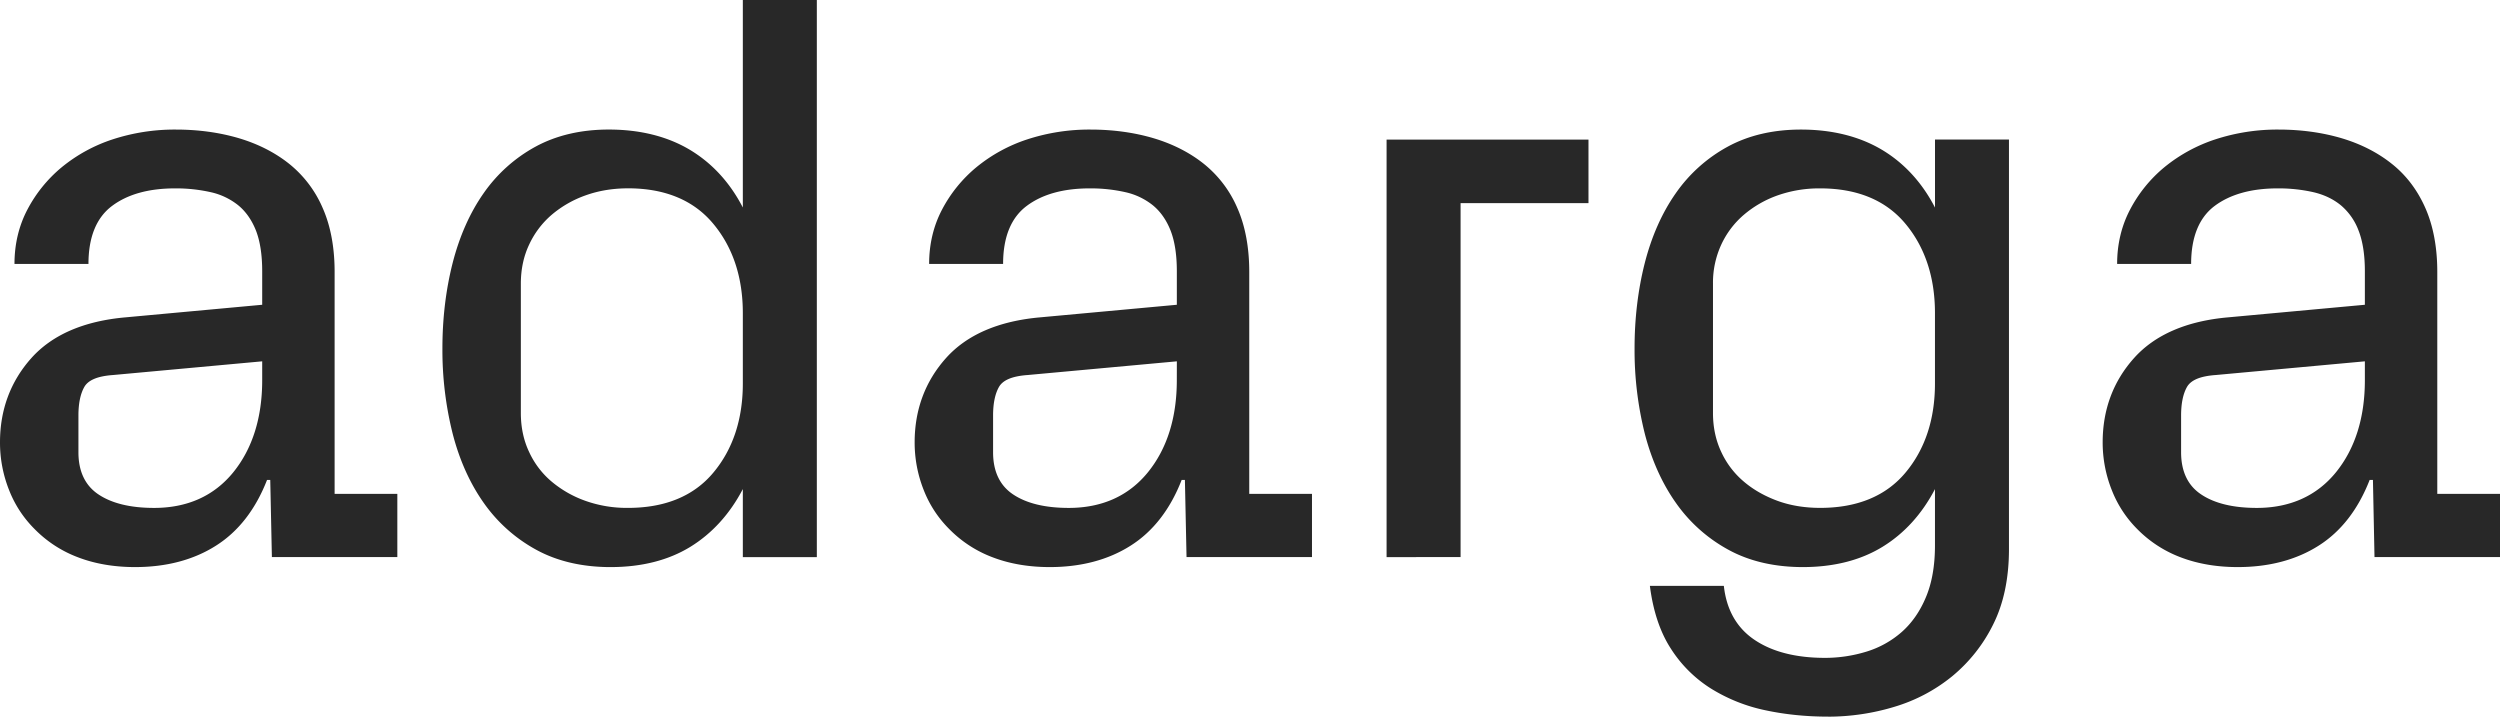 <svg width="150" height="43" viewBox="0 0 150 43" xmlns="http://www.w3.org/2000/svg">
    <g fill="#282828" fill-rule="nonzero">
        <path d="m15.732 21.68-8.955.822c-.926.067-1.49.304-1.724.726-.23.411-.347.984-.347 1.7v2.208c0 1.149.406 2 1.206 2.532.8.535 1.921.807 3.33.807 2.003 0 3.602-.72 4.755-2.137 1.15-1.42 1.735-3.28 1.735-5.529V21.68zM8.108 34.025c-1.25 0-2.396-.194-3.402-.577a7.19 7.19 0 0 1-2.629-1.704 6.776 6.776 0 0 1-1.535-2.347A7.705 7.705 0 0 1 0 26.539c0-1.956.633-3.656 1.882-5.054 1.252-1.4 3.154-2.223 5.651-2.444l8.199-.755v-2.017c0-.972-.125-1.787-.37-2.424-.252-.64-.61-1.151-1.063-1.524a4.028 4.028 0 0 0-1.654-.79 9.48 9.48 0 0 0-2.147-.228c-1.576 0-2.845.354-3.776 1.054-.938.702-1.414 1.872-1.414 3.478H.869c0-1.185.261-2.277.77-3.25a8.3 8.3 0 0 1 2.07-2.555 9.45 9.45 0 0 1 3.057-1.67 11.975 11.975 0 0 1 3.779-.586c1.344 0 2.614.173 3.776.515 1.166.346 2.188.867 3.04 1.549a6.858 6.858 0 0 1 2.003 2.65c.474 1.073.713 2.362.713 3.83v13.316h3.763v3.792h-7.527l-.098-4.631h-.192c-.688 1.768-1.72 3.096-3.067 3.946-1.34.852-2.972 1.284-4.848 1.284zM37.68 11.3c-.909 0-1.764.141-2.54.42a6.475 6.475 0 0 0-2.035 1.164 5.292 5.292 0 0 0-1.36 1.8c-.328.696-.494 1.479-.494 2.33v7.772c0 .851.166 1.635.494 2.327a5.096 5.096 0 0 0 1.36 1.788 6.535 6.535 0 0 0 2.022 1.15c.82.29 1.685.432 2.554.422 2.225 0 3.946-.711 5.115-2.11 1.177-1.404 1.774-3.204 1.774-5.354v-4.22c0-2.15-.597-3.953-1.774-5.363-1.172-1.41-2.891-2.127-5.115-2.127zm-1.037 22.726c-1.7 0-3.199-.348-4.454-1.032a9.259 9.259 0 0 1-3.155-2.808C28.2 29.01 27.57 27.61 27.16 26.02a20.583 20.583 0 0 1-.615-5.124c0-1.794.207-3.519.615-5.122.41-1.596 1.031-3 1.852-4.173a9.098 9.098 0 0 1 3.114-2.798c1.252-.682 2.732-1.03 4.4-1.03 1.87 0 3.498.406 4.842 1.201 1.344.799 2.422 1.967 3.202 3.477V0h4.44v33.427h-4.44v-4.082c-.783 1.498-1.847 2.666-3.157 3.47-1.313.803-2.918 1.21-4.77 1.21v.001zM70.61 21.68l-8.955.822c-.925.067-1.489.304-1.723.726-.23.411-.347.984-.347 1.7v2.208c0 1.149.406 2 1.206 2.532.8.535 1.92.807 3.33.807 2.003 0 3.601-.72 4.753-2.137 1.152-1.42 1.735-3.28 1.735-5.529l.002-1.129zm-7.623 12.345c-1.25 0-2.396-.194-3.402-.577a7.19 7.19 0 0 1-2.63-1.704 6.776 6.776 0 0 1-1.534-2.347 7.705 7.705 0 0 1-.542-2.858c0-1.956.633-3.656 1.881-5.054 1.252-1.4 3.154-2.223 5.65-2.444l8.2-.755v-2.017c0-.972-.124-1.787-.371-2.424-.25-.64-.61-1.151-1.063-1.524a4.028 4.028 0 0 0-1.652-.79 9.448 9.448 0 0 0-2.147-.228c-1.576 0-2.845.354-3.776 1.054-.938.702-1.415 1.872-1.415 3.478h-4.438c0-1.185.26-2.277.77-3.25a8.3 8.3 0 0 1 2.07-2.555 9.45 9.45 0 0 1 3.056-1.67 11.975 11.975 0 0 1 3.78-.586c1.344 0 2.614.173 3.775.515 1.166.346 2.188.867 3.04 1.549a6.858 6.858 0 0 1 2.004 2.65c.473 1.073.712 2.362.712 3.83v13.316h3.764v3.792h-7.527l-.098-4.631H70.9c-.687 1.768-1.719 3.096-3.066 3.946-1.34.852-2.973 1.284-4.848 1.284zM83.195 33.426V8.375h12.114v3.814h-7.674v21.237zM109.212 11.303a7.515 7.515 0 0 0-2.543.416 6.42 6.42 0 0 0-2.036 1.167 5.25 5.25 0 0 0-1.36 1.798 5.45 5.45 0 0 0-.494 2.33v7.773c0 .846.166 1.627.494 2.325a5.151 5.151 0 0 0 1.36 1.787c.569.484 1.25.87 2.022 1.153.766.28 1.626.421 2.557.421 2.22 0 3.942-.71 5.115-2.112 1.176-1.404 1.771-3.204 1.771-5.352v-4.222c0-2.148-.595-3.951-1.77-5.36-1.173-1.41-2.893-2.124-5.116-2.124zm.478 31.695c-1.31 0-2.578-.127-3.77-.383a10.075 10.075 0 0 1-3.255-1.298 7.73 7.73 0 0 1-2.422-2.412c-.641-.993-1.061-2.257-1.25-3.754h4.438c.156 1.435.777 2.524 1.843 3.241 1.062.718 2.485 1.08 4.226 1.08.84 0 1.675-.125 2.48-.372a5.747 5.747 0 0 0 2.12-1.177c.61-.537 1.1-1.239 1.454-2.089.361-.853.544-1.897.544-3.104v-3.383c-.784 1.5-1.847 2.667-3.154 3.466-1.311.803-2.916 1.212-4.773 1.212-1.699 0-3.199-.348-4.454-1.033a9.238 9.238 0 0 1-3.155-2.808c-.832-1.173-1.463-2.573-1.874-4.163a20.583 20.583 0 0 1-.614-5.122c0-1.797.206-3.52.614-5.123.41-1.6 1.033-3.004 1.852-4.172a9.088 9.088 0 0 1 3.116-2.8c1.25-.683 2.73-1.03 4.398-1.03 1.865 0 3.493.404 4.842 1.201 1.344.797 2.422 1.969 3.204 3.479v-4.08h4.438v24.57c0 1.739-.315 3.252-.937 4.5a9.424 9.424 0 0 1-2.468 3.13 10.015 10.015 0 0 1-3.475 1.836c-1.286.39-2.623.589-3.968.59v-.002zM141.892 21.68l-8.954.822c-.927.067-1.49.304-1.725.726-.23.411-.347.984-.347 1.7v2.208c0 1.15.406 2.002 1.208 2.532.798.535 1.919.807 3.329.807 2 0 3.6-.72 4.754-2.137 1.15-1.42 1.735-3.28 1.735-5.529V21.68zm-7.627 12.345c-1.249 0-2.391-.194-3.4-.577a7.223 7.223 0 0 1-2.63-1.704 6.804 6.804 0 0 1-1.531-2.347 7.705 7.705 0 0 1-.544-2.858c0-1.96.633-3.66 1.882-5.054 1.251-1.399 3.15-2.223 5.645-2.444l8.205-.755v-2.017c0-.967-.125-1.783-.374-2.424a3.644 3.644 0 0 0-1.062-1.524c-.454-.374-1.01-.64-1.654-.79a9.435 9.435 0 0 0-2.144-.228c-1.574 0-2.845.354-3.78 1.054-.935.702-1.41 1.872-1.41 3.478h-4.44c0-1.185.262-2.277.771-3.25a8.276 8.276 0 0 1 2.068-2.555 9.492 9.492 0 0 1 3.059-1.67 11.975 11.975 0 0 1 3.779-.586c1.344 0 2.614.173 3.776.515 1.167.346 2.188.867 3.038 1.549.856.68 1.531 1.57 2.005 2.65.473 1.073.713 2.362.713 3.83v13.316H150v3.792h-7.53l-.094-4.631h-.197c-.69 1.772-1.722 3.099-3.063 3.946-1.34.852-2.972 1.284-4.85 1.284h-.001z"/>
    </g>
</svg>
